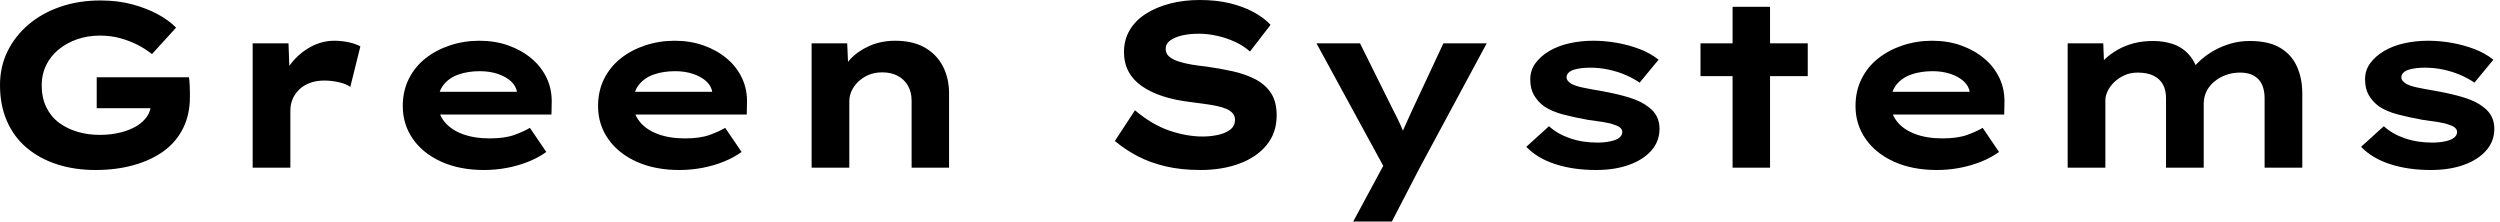 <svg baseProfile="full" height="28" version="1.1" viewBox="0 0 316 28" width="316" xmlns="http://www.w3.org/2000/svg" xmlns:ev="http://www.w3.org/2001/xml-events" xmlns:xlink="http://www.w3.org/1999/xlink"><defs /><g><path d="M15.066 21.488Q12.431 21.488 10.226 20.778Q8.021 20.068 6.393 18.706Q4.765 17.345 3.877 15.332Q2.989 13.319 2.989 10.744Q2.989 8.436 3.937 6.497Q4.884 4.558 6.586 3.108Q8.288 1.658 10.611 0.858Q12.934 0.059 15.658 0.059Q17.877 0.059 19.698 0.548Q21.518 1.036 22.939 1.805Q24.359 2.575 25.247 3.493L22.199 6.837Q21.34 6.156 20.349 5.653Q19.357 5.15 18.173 4.825Q16.989 4.499 15.628 4.499Q14.059 4.499 12.712 4.973Q11.366 5.446 10.359 6.29Q9.353 7.133 8.805 8.273Q8.258 9.412 8.258 10.744Q8.258 12.372 8.85 13.571Q9.442 14.77 10.463 15.524Q11.484 16.279 12.801 16.664Q14.118 17.049 15.598 17.049Q16.989 17.049 18.188 16.753Q19.387 16.457 20.245 15.939Q21.104 15.421 21.592 14.696Q22.08 13.97 22.051 13.112V12.49L22.732 13.674H15.214V9.767H26.875Q26.934 10.182 26.964 10.715Q26.994 11.247 26.994 11.677Q26.994 12.106 26.994 12.254Q26.994 14.474 26.135 16.205Q25.277 17.937 23.693 19.091Q22.11 20.245 19.905 20.867Q17.7 21.488 15.066 21.488Z M34.926 21.192V5.476H39.455L39.662 11.159L38.3 10.892Q38.774 9.294 39.81 7.992Q40.846 6.689 42.266 5.92Q43.687 5.15 45.256 5.15Q46.173 5.15 47.061 5.342Q47.949 5.535 48.541 5.86L47.268 10.981Q46.736 10.596 45.803 10.389Q44.871 10.182 43.953 10.182Q42.947 10.182 42.133 10.493Q41.319 10.803 40.772 11.351Q40.224 11.899 39.958 12.564Q39.691 13.23 39.691 13.97V21.192Z M64.169 21.488Q61.091 21.488 58.767 20.438Q56.444 19.387 55.171 17.552Q53.899 15.717 53.899 13.408Q53.899 11.514 54.653 9.989Q55.408 8.465 56.74 7.4Q58.072 6.334 59.848 5.742Q61.624 5.15 63.577 5.15Q65.56 5.15 67.233 5.742Q68.905 6.334 70.163 7.385Q71.421 8.436 72.101 9.886Q72.782 11.336 72.723 13.082L72.693 14.474H57.184L56.503 11.603H68.846L68.342 12.254V11.662Q68.224 10.863 67.573 10.271Q66.922 9.679 65.901 9.338Q64.879 8.998 63.636 8.998Q62.156 8.998 60.958 9.412Q59.759 9.827 59.049 10.729Q58.338 11.632 58.338 13.053Q58.338 14.326 59.137 15.347Q59.937 16.368 61.416 16.93Q62.896 17.493 64.879 17.493Q66.803 17.493 68.017 17.049Q69.23 16.605 69.97 16.161L72.042 19.209Q71.006 19.949 69.734 20.452Q68.461 20.956 67.055 21.222Q65.649 21.488 64.169 21.488Z M88.854 21.488Q85.776 21.488 83.452 20.438Q81.129 19.387 79.856 17.552Q78.584 15.717 78.584 13.408Q78.584 11.514 79.338 9.989Q80.093 8.465 81.425 7.4Q82.757 6.334 84.533 5.742Q86.309 5.15 88.262 5.15Q90.245 5.15 91.918 5.742Q93.59 6.334 94.848 7.385Q96.106 8.436 96.786 9.886Q97.467 11.336 97.408 13.082L97.378 14.474H81.869L81.188 11.603H93.531L93.027 12.254V11.662Q92.909 10.863 92.258 10.271Q91.607 9.679 90.586 9.338Q89.564 8.998 88.321 8.998Q86.841 8.998 85.643 9.412Q84.444 9.827 83.734 10.729Q83.023 11.632 83.023 13.053Q83.023 14.326 83.822 15.347Q84.622 16.368 86.101 16.93Q87.581 17.493 89.564 17.493Q91.488 17.493 92.702 17.049Q93.915 16.605 94.655 16.161L96.727 19.209Q95.691 19.949 94.419 20.452Q93.146 20.956 91.74 21.222Q90.334 21.488 88.854 21.488Z M105.577 21.192V5.476H110.076L110.254 9.531L108.981 9.827Q109.455 8.584 110.416 7.533Q111.378 6.482 112.858 5.816Q114.338 5.15 116.144 5.15Q118.364 5.15 119.873 6.008Q121.383 6.867 122.167 8.376Q122.951 9.886 122.951 11.81V21.192H118.216V12.698Q118.216 11.632 117.742 10.818Q117.268 10.004 116.44 9.575Q115.611 9.146 114.516 9.146Q113.51 9.146 112.74 9.486Q111.97 9.827 111.423 10.374Q110.875 10.922 110.609 11.543Q110.342 12.165 110.342 12.786V21.192H107.975Q106.879 21.192 106.273 21.192Q105.666 21.192 105.577 21.192Z  M154.71 21.488Q152.313 21.488 150.345 21.03Q148.376 20.571 146.793 19.742Q145.209 18.913 143.907 17.818L146.452 13.941Q148.584 15.746 150.774 16.501Q152.964 17.256 155.036 17.256Q155.953 17.256 156.886 17.063Q157.818 16.871 158.455 16.412Q159.091 15.953 159.091 15.125Q159.091 14.651 158.795 14.311Q158.499 13.97 157.966 13.748Q157.433 13.526 156.708 13.378Q155.983 13.23 155.184 13.127Q154.385 13.023 153.526 12.905Q151.514 12.668 149.975 12.165Q148.436 11.662 147.326 10.892Q146.216 10.123 145.638 9.042Q145.061 7.962 145.061 6.571Q145.061 5.032 145.786 3.803Q146.512 2.575 147.844 1.732Q149.175 0.888 150.907 0.444Q152.638 0.0 154.622 0.0Q156.753 0.0 158.455 0.414Q160.156 0.829 161.459 1.539Q162.761 2.249 163.59 3.137L160.985 6.512Q160.156 5.772 159.091 5.283Q158.025 4.795 156.841 4.529Q155.658 4.262 154.533 4.262Q153.319 4.262 152.387 4.484Q151.455 4.706 150.892 5.121Q150.33 5.535 150.33 6.186Q150.33 6.778 150.789 7.163Q151.247 7.548 152.002 7.784Q152.757 8.021 153.645 8.169Q154.533 8.317 155.421 8.406Q157.137 8.643 158.751 8.998Q160.364 9.353 161.636 10.004Q162.909 10.655 163.634 11.751Q164.359 12.846 164.359 14.592Q164.359 16.782 163.101 18.321Q161.844 19.86 159.668 20.674Q157.493 21.488 154.71 21.488Z M174.038 28.0 178.567 19.594 178.359 21.932 169.391 5.476H174.896L179.07 13.882Q179.573 14.829 180.032 15.835Q180.49 16.841 180.816 17.848L179.721 17.937Q180.047 17.108 180.52 16.057Q180.994 15.006 181.467 13.97L185.433 5.476H190.909L182.385 21.311L178.922 28.0Z M204.732 21.488Q201.86 21.488 199.581 20.748Q197.302 20.008 195.911 18.558L198.782 15.953Q199.848 16.93 201.431 17.478Q203.015 18.025 204.939 18.025Q205.501 18.025 206.049 17.951Q206.596 17.877 207.04 17.729Q207.484 17.581 207.765 17.315Q208.047 17.049 208.047 16.693Q208.047 16.101 207.129 15.805Q206.537 15.569 205.619 15.421Q204.702 15.273 203.725 15.154Q201.92 14.829 200.529 14.459Q199.137 14.089 198.161 13.438Q197.362 12.846 196.888 12.032Q196.414 11.218 196.414 10.034Q196.414 8.879 197.066 7.992Q197.717 7.104 198.812 6.452Q199.907 5.801 201.342 5.476Q202.778 5.15 204.376 5.15Q205.856 5.15 207.366 5.416Q208.875 5.683 210.237 6.201Q211.598 6.719 212.634 7.548L210.237 10.448Q209.526 9.945 208.52 9.501Q207.514 9.057 206.345 8.805Q205.175 8.554 203.992 8.554Q203.429 8.554 202.911 8.613Q202.393 8.672 201.949 8.805Q201.505 8.939 201.254 9.19Q201.002 9.442 201.002 9.767Q201.002 10.004 201.15 10.197Q201.298 10.389 201.564 10.567Q202.068 10.863 203.059 11.07Q204.051 11.277 205.294 11.484Q207.455 11.869 208.964 12.342Q210.474 12.816 211.362 13.526Q212.072 14.059 212.412 14.74Q212.753 15.421 212.753 16.279Q212.753 17.848 211.732 19.017Q210.71 20.186 208.905 20.837Q207.099 21.488 204.732 21.488Z M221.987 21.192V0.858H226.723V21.192ZM217.932 9.619V5.476H231.488V9.619Z M247.797 21.488Q244.719 21.488 242.395 20.438Q240.072 19.387 238.799 17.552Q237.526 15.717 237.526 13.408Q237.526 11.514 238.281 9.989Q239.036 8.465 240.368 7.4Q241.7 6.334 243.476 5.742Q245.252 5.15 247.205 5.15Q249.188 5.15 250.86 5.742Q252.533 6.334 253.791 7.385Q255.049 8.436 255.729 9.886Q256.41 11.336 256.351 13.082L256.321 14.474H240.812L240.131 11.603H252.474L251.97 12.254V11.662Q251.852 10.863 251.201 10.271Q250.55 9.679 249.529 9.338Q248.507 8.998 247.264 8.998Q245.784 8.998 244.586 9.412Q243.387 9.827 242.677 10.729Q241.966 11.632 241.966 13.053Q241.966 14.326 242.765 15.347Q243.564 16.368 245.044 16.93Q246.524 17.493 248.507 17.493Q250.431 17.493 251.645 17.049Q252.858 16.605 253.598 16.161L255.67 19.209Q254.634 19.949 253.362 20.452Q252.089 20.956 250.683 21.222Q249.277 21.488 247.797 21.488Z M264.342 21.192V5.476H268.841L268.989 9.175L267.924 8.761Q268.397 8.08 269.078 7.444Q269.759 6.808 270.662 6.29Q271.564 5.772 272.674 5.476Q273.784 5.18 275.146 5.18Q276.507 5.18 277.677 5.579Q278.846 5.979 279.689 6.926Q280.533 7.873 280.918 9.442L279.763 9.294L280.0 8.82Q280.533 8.14 281.258 7.503Q281.983 6.867 282.915 6.349Q283.848 5.831 284.973 5.505Q286.097 5.18 287.34 5.18Q289.767 5.18 291.218 6.053Q292.668 6.926 293.334 8.436Q294.0 9.945 294.0 11.81V21.192H289.235V12.402Q289.235 11.455 288.924 10.729Q288.613 10.004 287.918 9.59Q287.222 9.175 286.156 9.175Q285.15 9.175 284.321 9.486Q283.493 9.797 282.856 10.33Q282.22 10.863 281.879 11.573Q281.539 12.283 281.539 13.112V21.192H276.774V12.372Q276.774 11.425 276.404 10.715Q276.034 10.004 275.235 9.59Q274.436 9.175 273.192 9.175Q272.275 9.175 271.52 9.516Q270.765 9.856 270.218 10.389Q269.67 10.922 269.389 11.529Q269.108 12.135 269.108 12.668V21.192Z M310.249 21.488Q307.378 21.488 305.099 20.748Q302.82 20.008 301.429 18.558L304.3 15.953Q305.366 16.93 306.949 17.478Q308.533 18.025 310.457 18.025Q311.019 18.025 311.567 17.951Q312.114 17.877 312.558 17.729Q313.002 17.581 313.283 17.315Q313.564 17.049 313.564 16.693Q313.564 16.101 312.647 15.805Q312.055 15.569 311.137 15.421Q310.22 15.273 309.243 15.154Q307.438 14.829 306.047 14.459Q304.655 14.089 303.679 13.438Q302.879 12.846 302.406 12.032Q301.932 11.218 301.932 10.034Q301.932 8.879 302.584 7.992Q303.235 7.104 304.33 6.452Q305.425 5.801 306.86 5.476Q308.296 5.15 309.894 5.15Q311.374 5.15 312.884 5.416Q314.393 5.683 315.755 6.201Q317.116 6.719 318.152 7.548L315.755 10.448Q315.044 9.945 314.038 9.501Q313.032 9.057 311.863 8.805Q310.693 8.554 309.51 8.554Q308.947 8.554 308.429 8.613Q307.911 8.672 307.467 8.805Q307.023 8.939 306.772 9.19Q306.52 9.442 306.52 9.767Q306.52 10.004 306.668 10.197Q306.816 10.389 307.082 10.567Q307.586 10.863 308.577 11.07Q309.569 11.277 310.812 11.484Q312.973 11.869 314.482 12.342Q315.992 12.816 316.879 13.526Q317.59 14.059 317.93 14.74Q318.271 15.421 318.271 16.279Q318.271 17.848 317.249 19.017Q316.228 20.186 314.423 20.837Q312.617 21.488 310.249 21.488Z " fill="rgb(0,0,0)" transform="translate(-2.989, 0)" /></g></svg>